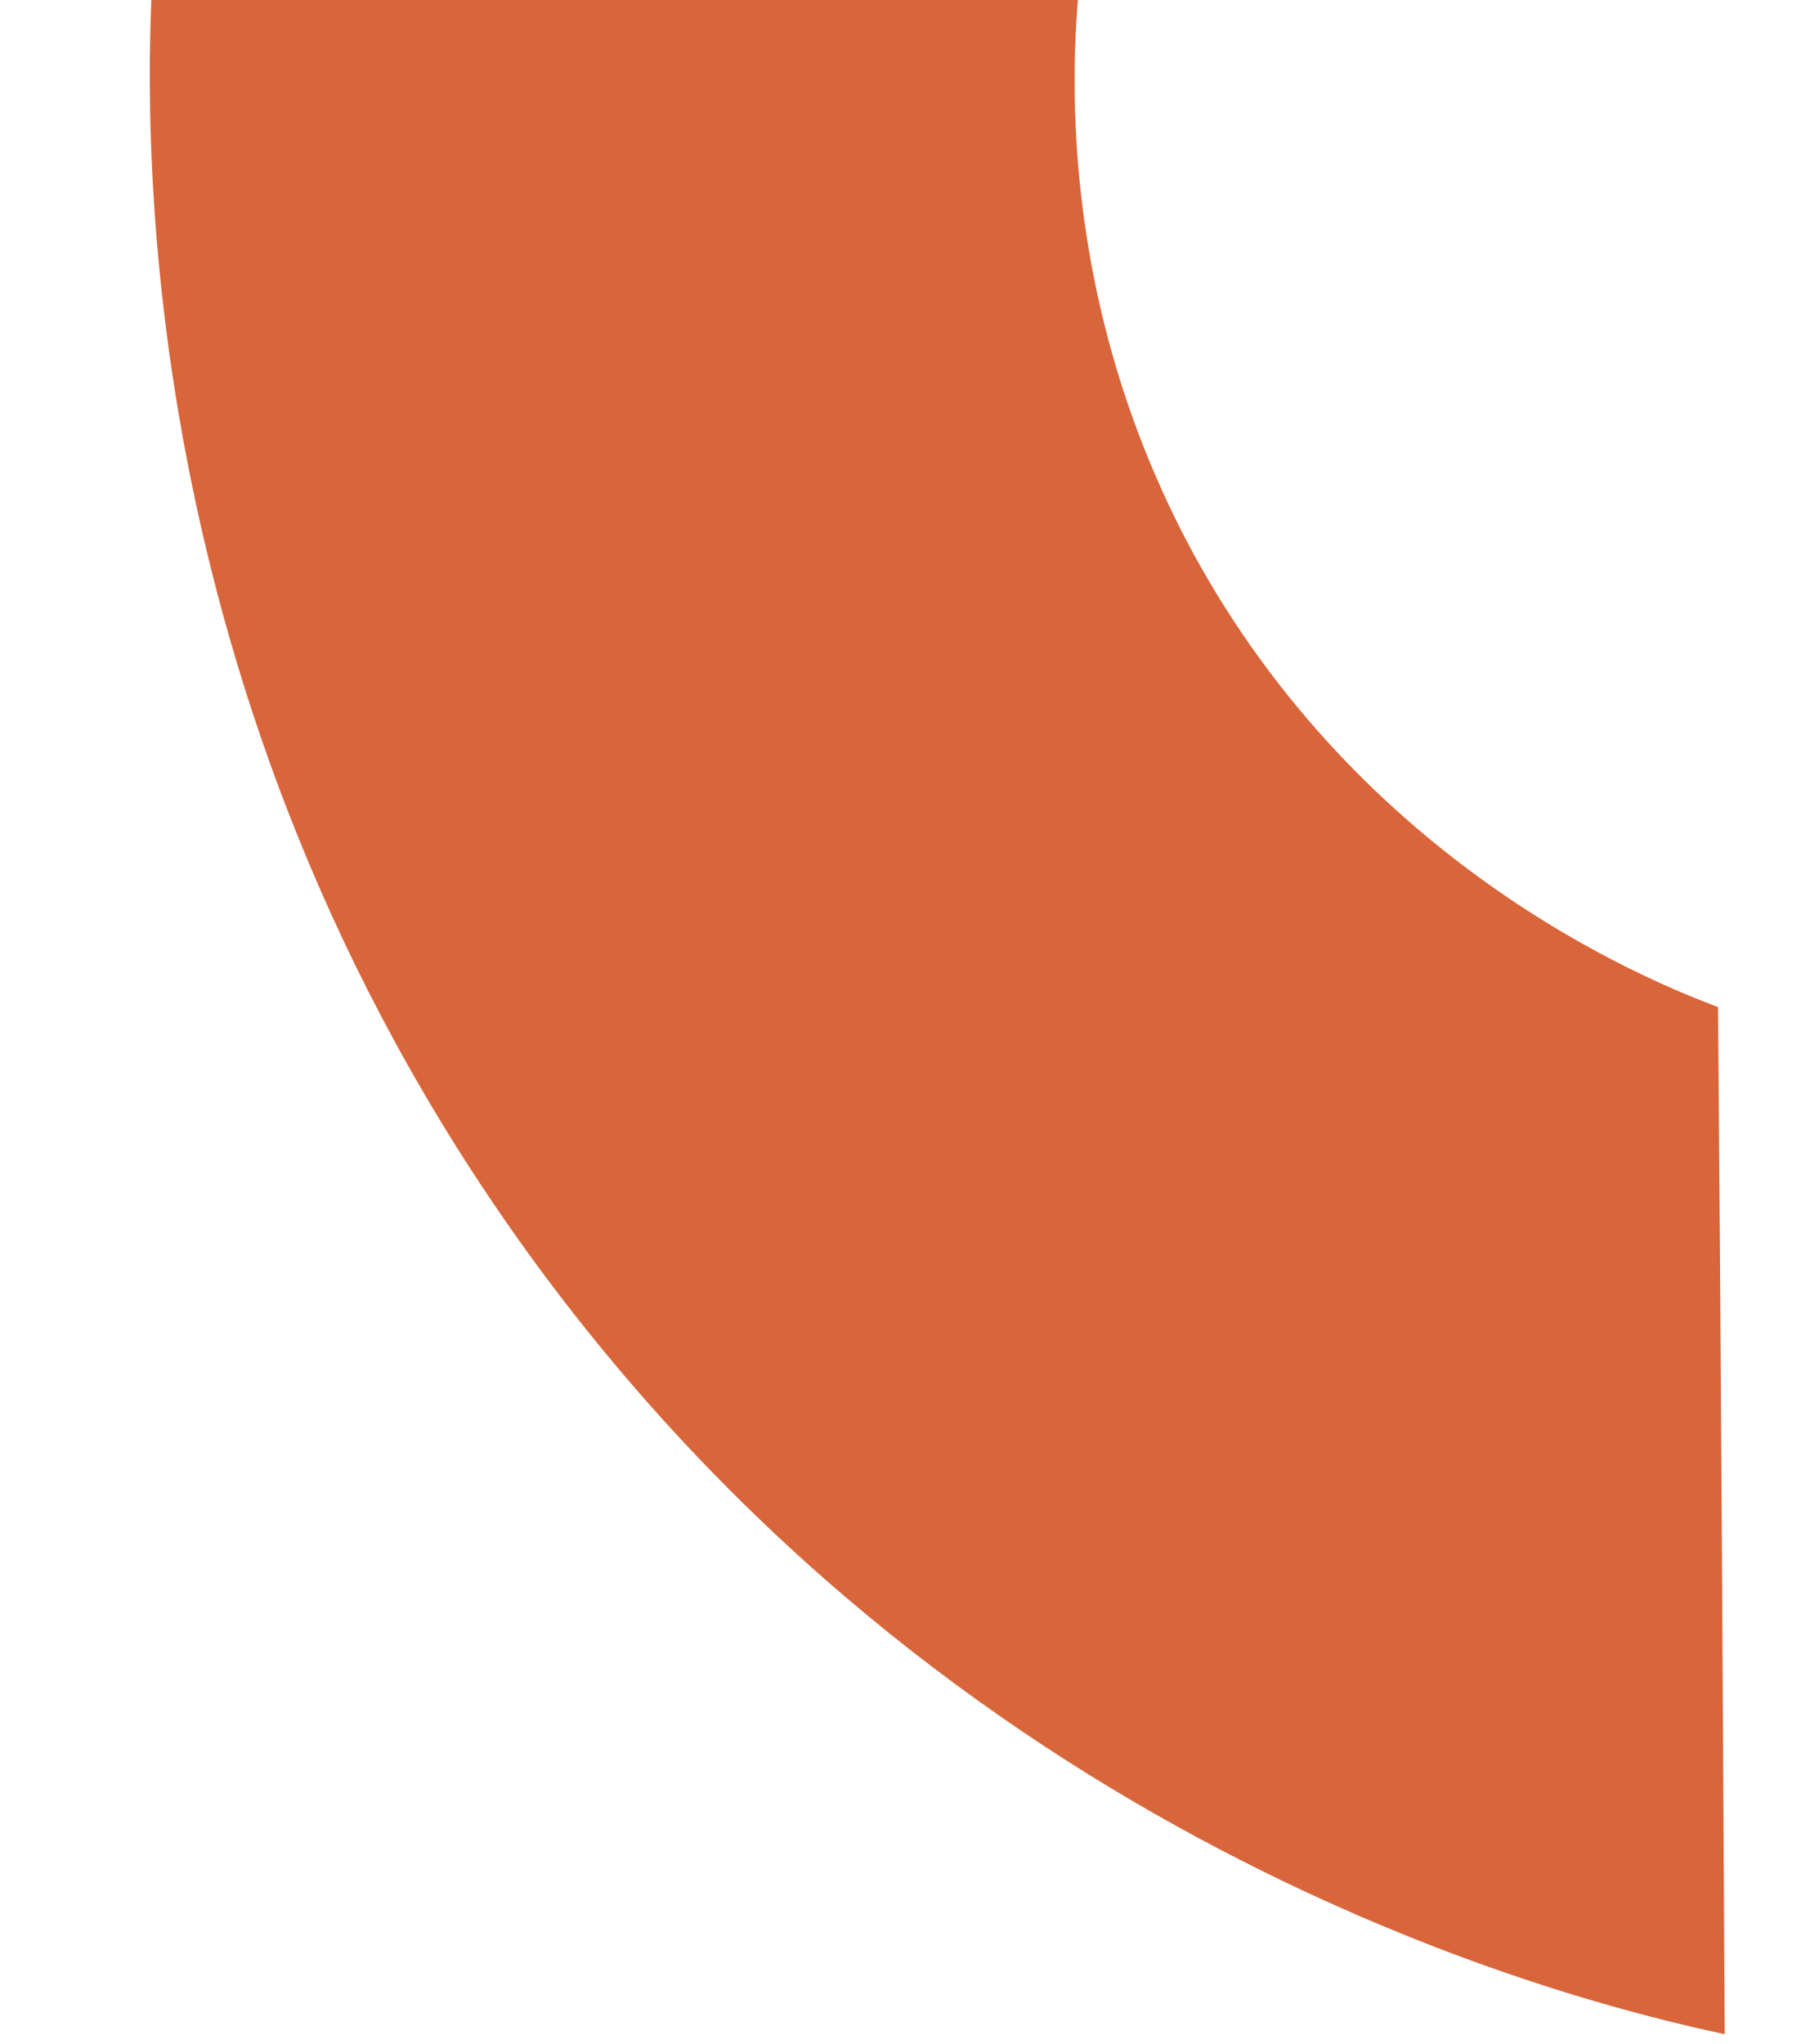 <?xml version="1.0" encoding="utf-8"?>
<!-- Generator: Adobe Illustrator 27.1.1, SVG Export Plug-In . SVG Version: 6.00 Build 0)  -->
<!DOCTYPE svg PUBLIC "-//W3C//DTD SVG 1.1//EN" "http://www.w3.org/Graphics/SVG/1.1/DTD/svg11.dtd">
<svg version="1.1" id="Layer_1" xmlns:x="http://ns.adobe.com/Extensibility/1.0/" xmlns:i="http://ns.adobe.com/AdobeIllustrator/10.0/" xmlns:graph="http://ns.adobe.com/Graphs/1.0/"
	 xmlns="http://www.w3.org/2000/svg" xmlns:xlink="http://www.w3.org/1999/xlink" x="0px" y="0px" viewBox="0 0 191 214.5"
	 style="enable-background:new 0 0 191 214.5;" xml:space="preserve">
<style type="text/css">
	.st0{fill:#D9653A;}
</style>
<path class="st0" d="M180.4,105.7c-8-3-37.5-15.2-55.2-47.8c-14.3-26.5-12.8-51.6-11.7-61.1c-32.5,0.3-65,0.6-97.5,0.9
	c-0.9,17-2,78.2,41.2,136.2c45.2,60.6,107.9,76.2,123.9,79.6C180.9,177.6,180.7,141.7,180.4,105.7z"/>
<path class="st0" d="M-111.6-75.1"/>
</svg>
